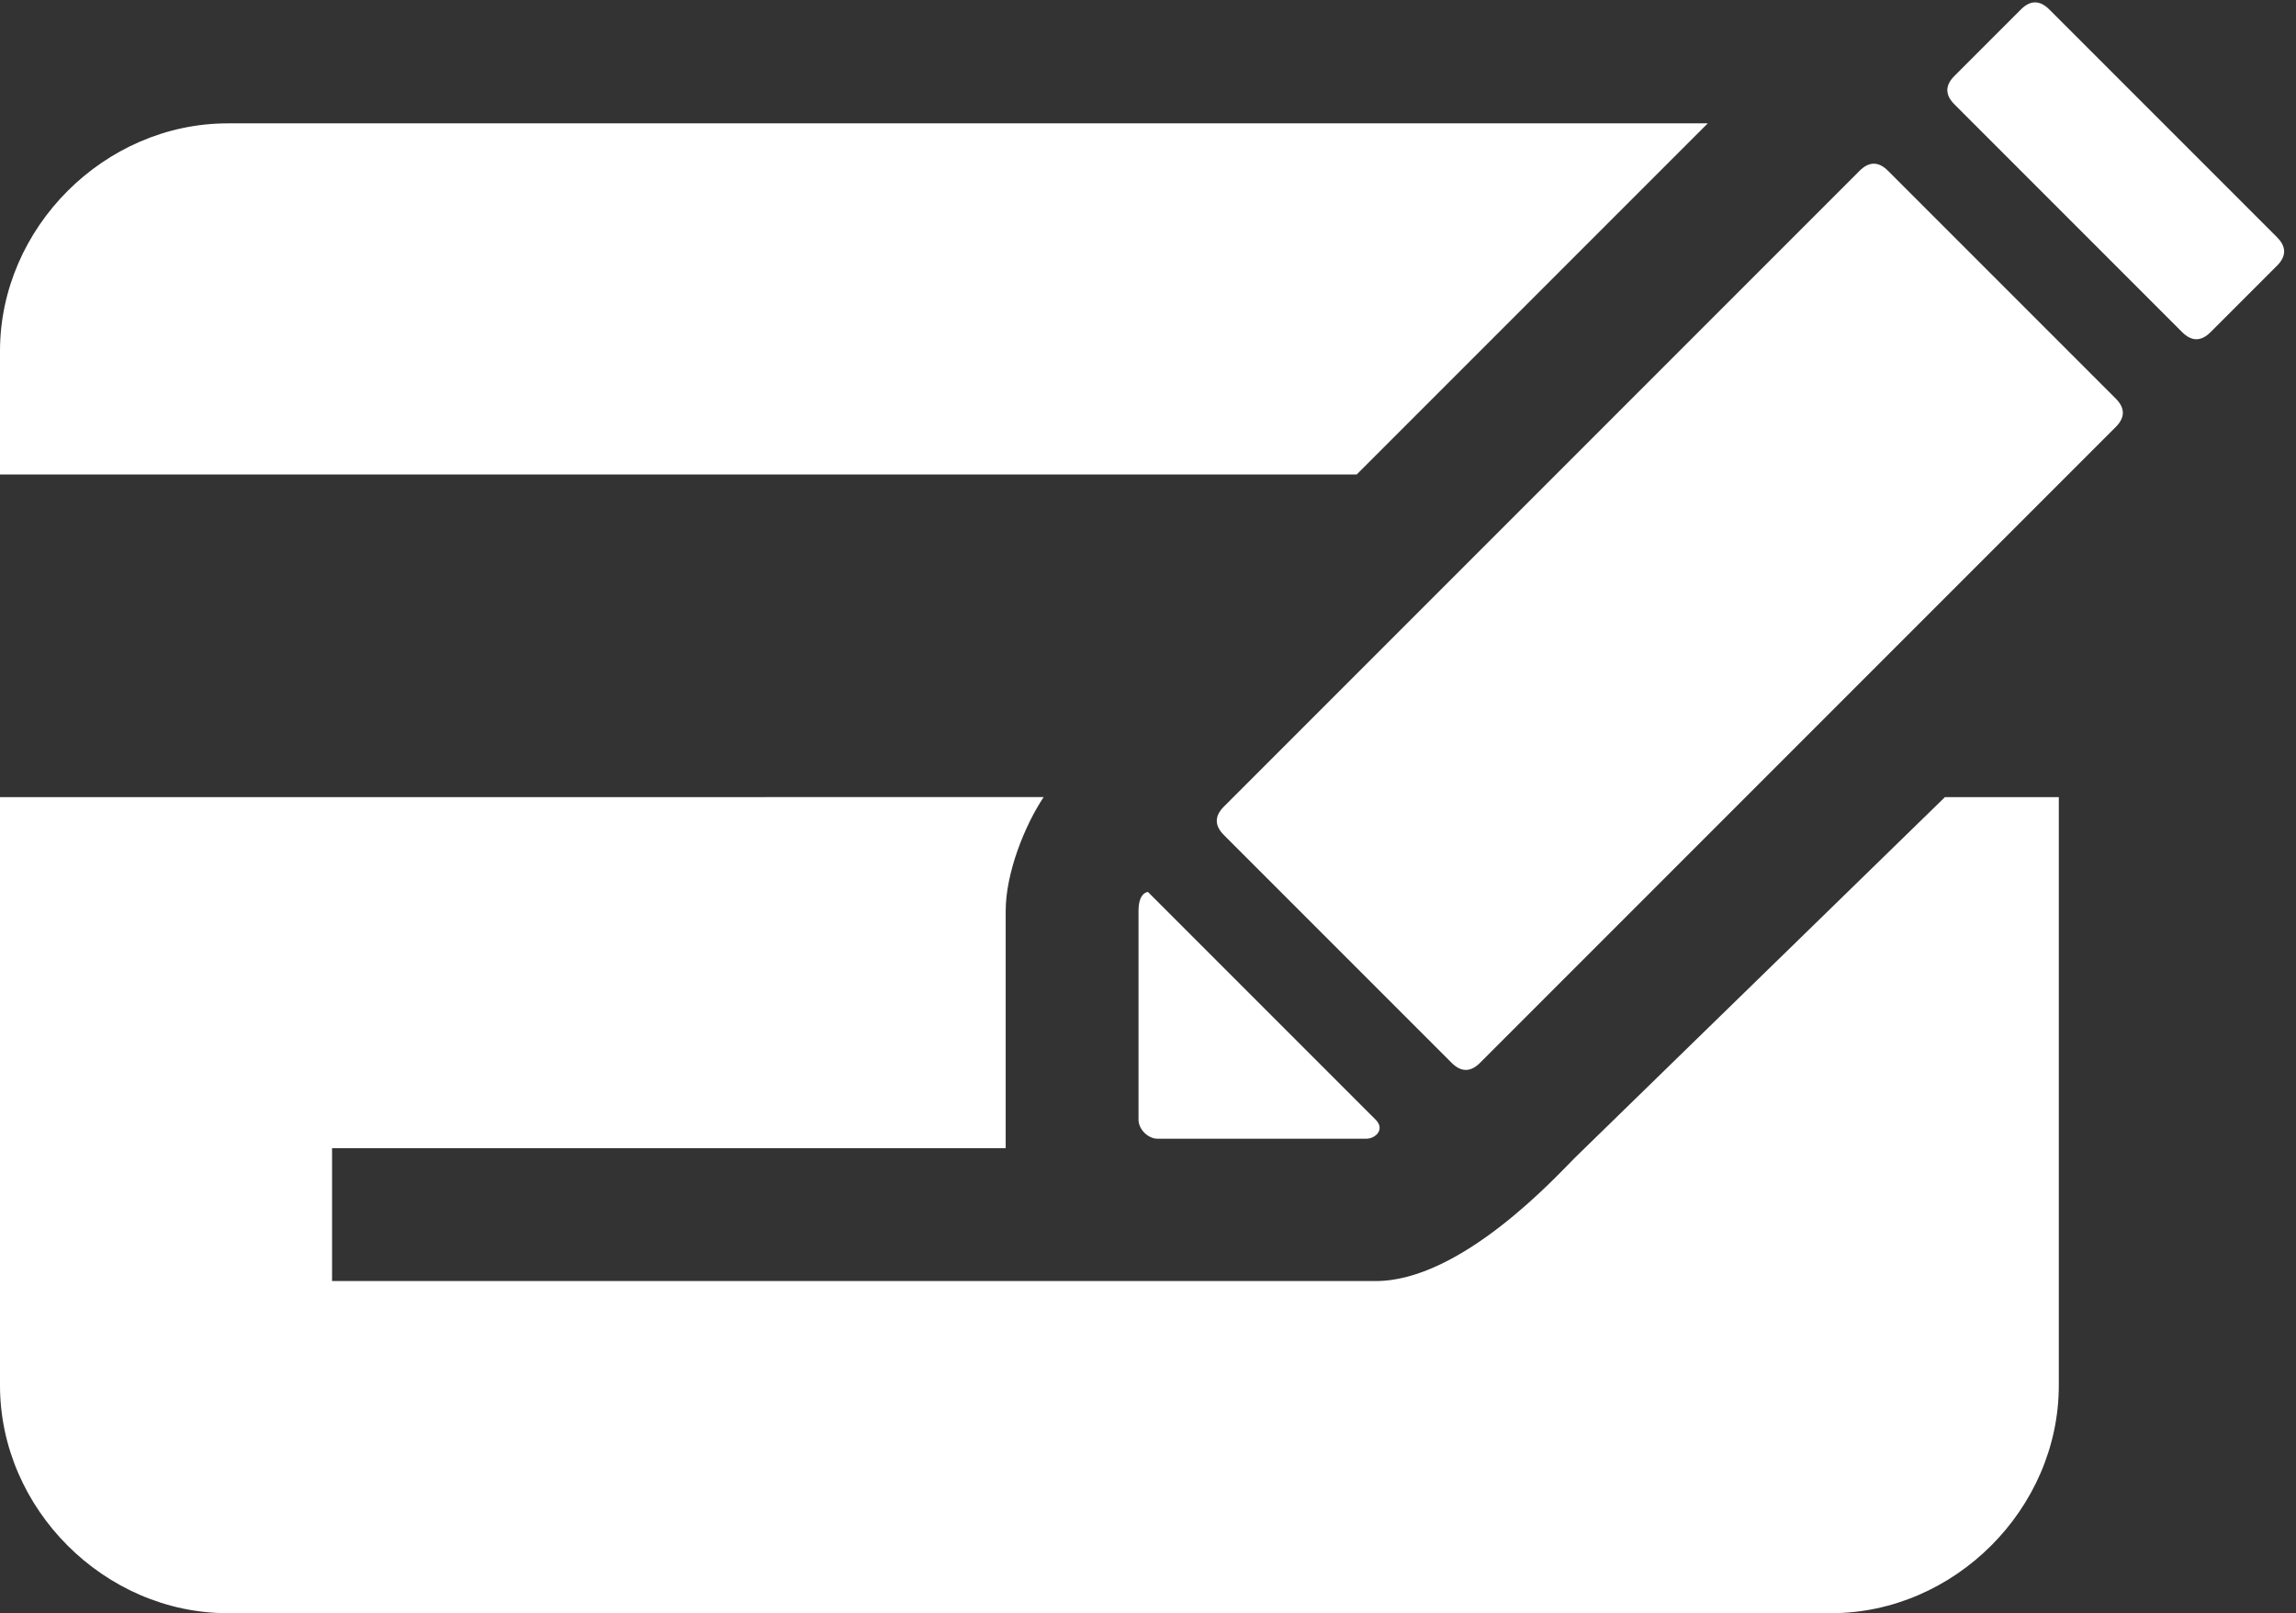 <?xml version="1.0" encoding="utf-8"?>
<!-- Generator: Adobe Illustrator 20.0.0, SVG Export Plug-In . SVG Version: 6.00 Build 0)  -->
<!DOCTYPE svg PUBLIC "-//W3C//DTD SVG 1.1//EN" "http://www.w3.org/Graphics/SVG/1.1/DTD/svg11.dtd">
<svg version="1.1" id="Layer_1" xmlns="http://www.w3.org/2000/svg" xmlns:xlink="http://www.w3.org/1999/xlink" x="0px" y="0px"
	 viewBox="0 0 24.2 17" style="enable-background:new 0 0 24.2 17;" xml:space="preserve">
<rect x="0" y="0" width="24.2" height="17" fill="#333333" stroke="none"/>
<style type="text/css">
	.st0{fill:#FFFFFF;}
</style>
<g>
	<path class="st0" d="M18,1.3H2.4C1.1,1.3,0,2.4,0,3.7V5h14.3L18,1.3z"/>
	<path class="st0" d="M16.6,12.2c-0.2,0.2-1.2,1.3-2.1,1.3H12h-0.7H3.5v-1.4h7.1V9.6c0-0.4,0.2-0.9,0.4-1.2H0v6.2
		C0,15.9,1.1,17,2.4,17h16.9c1.3,0,2.4-1.1,2.4-2.4V8.4h-1.2L16.6,12.2z"/>
	<path class="st0" d="M19.9,1.8c-0.1-0.1-0.2-0.1-0.3,0l-6.7,6.7c-0.1,0.1-0.1,0.2,0,0.3l2.4,2.4c0.1,0.1,0.2,0.1,0.3,0l6.7-6.7
		c0.1-0.1,0.1-0.2,0-0.3L19.9,1.8z"/>
	<path class="st0" d="M24,2.5l-2.4-2.4c-0.1-0.1-0.2-0.1-0.3,0l-0.7,0.7c-0.1,0.1-0.1,0.2,0,0.3L23,3.5c0.1,0.1,0.2,0.1,0.3,0
		L24,2.8C24.1,2.7,24.1,2.6,24,2.5z"/>
	<path class="st0" d="M12,11.8c0,0.1,0.1,0.2,0.2,0.2h2.2c0.1,0,0.2-0.1,0.1-0.2l-2.4-2.4c0,0-0.1,0-0.1,0.2V11.8z"/>
</g>
</svg>
